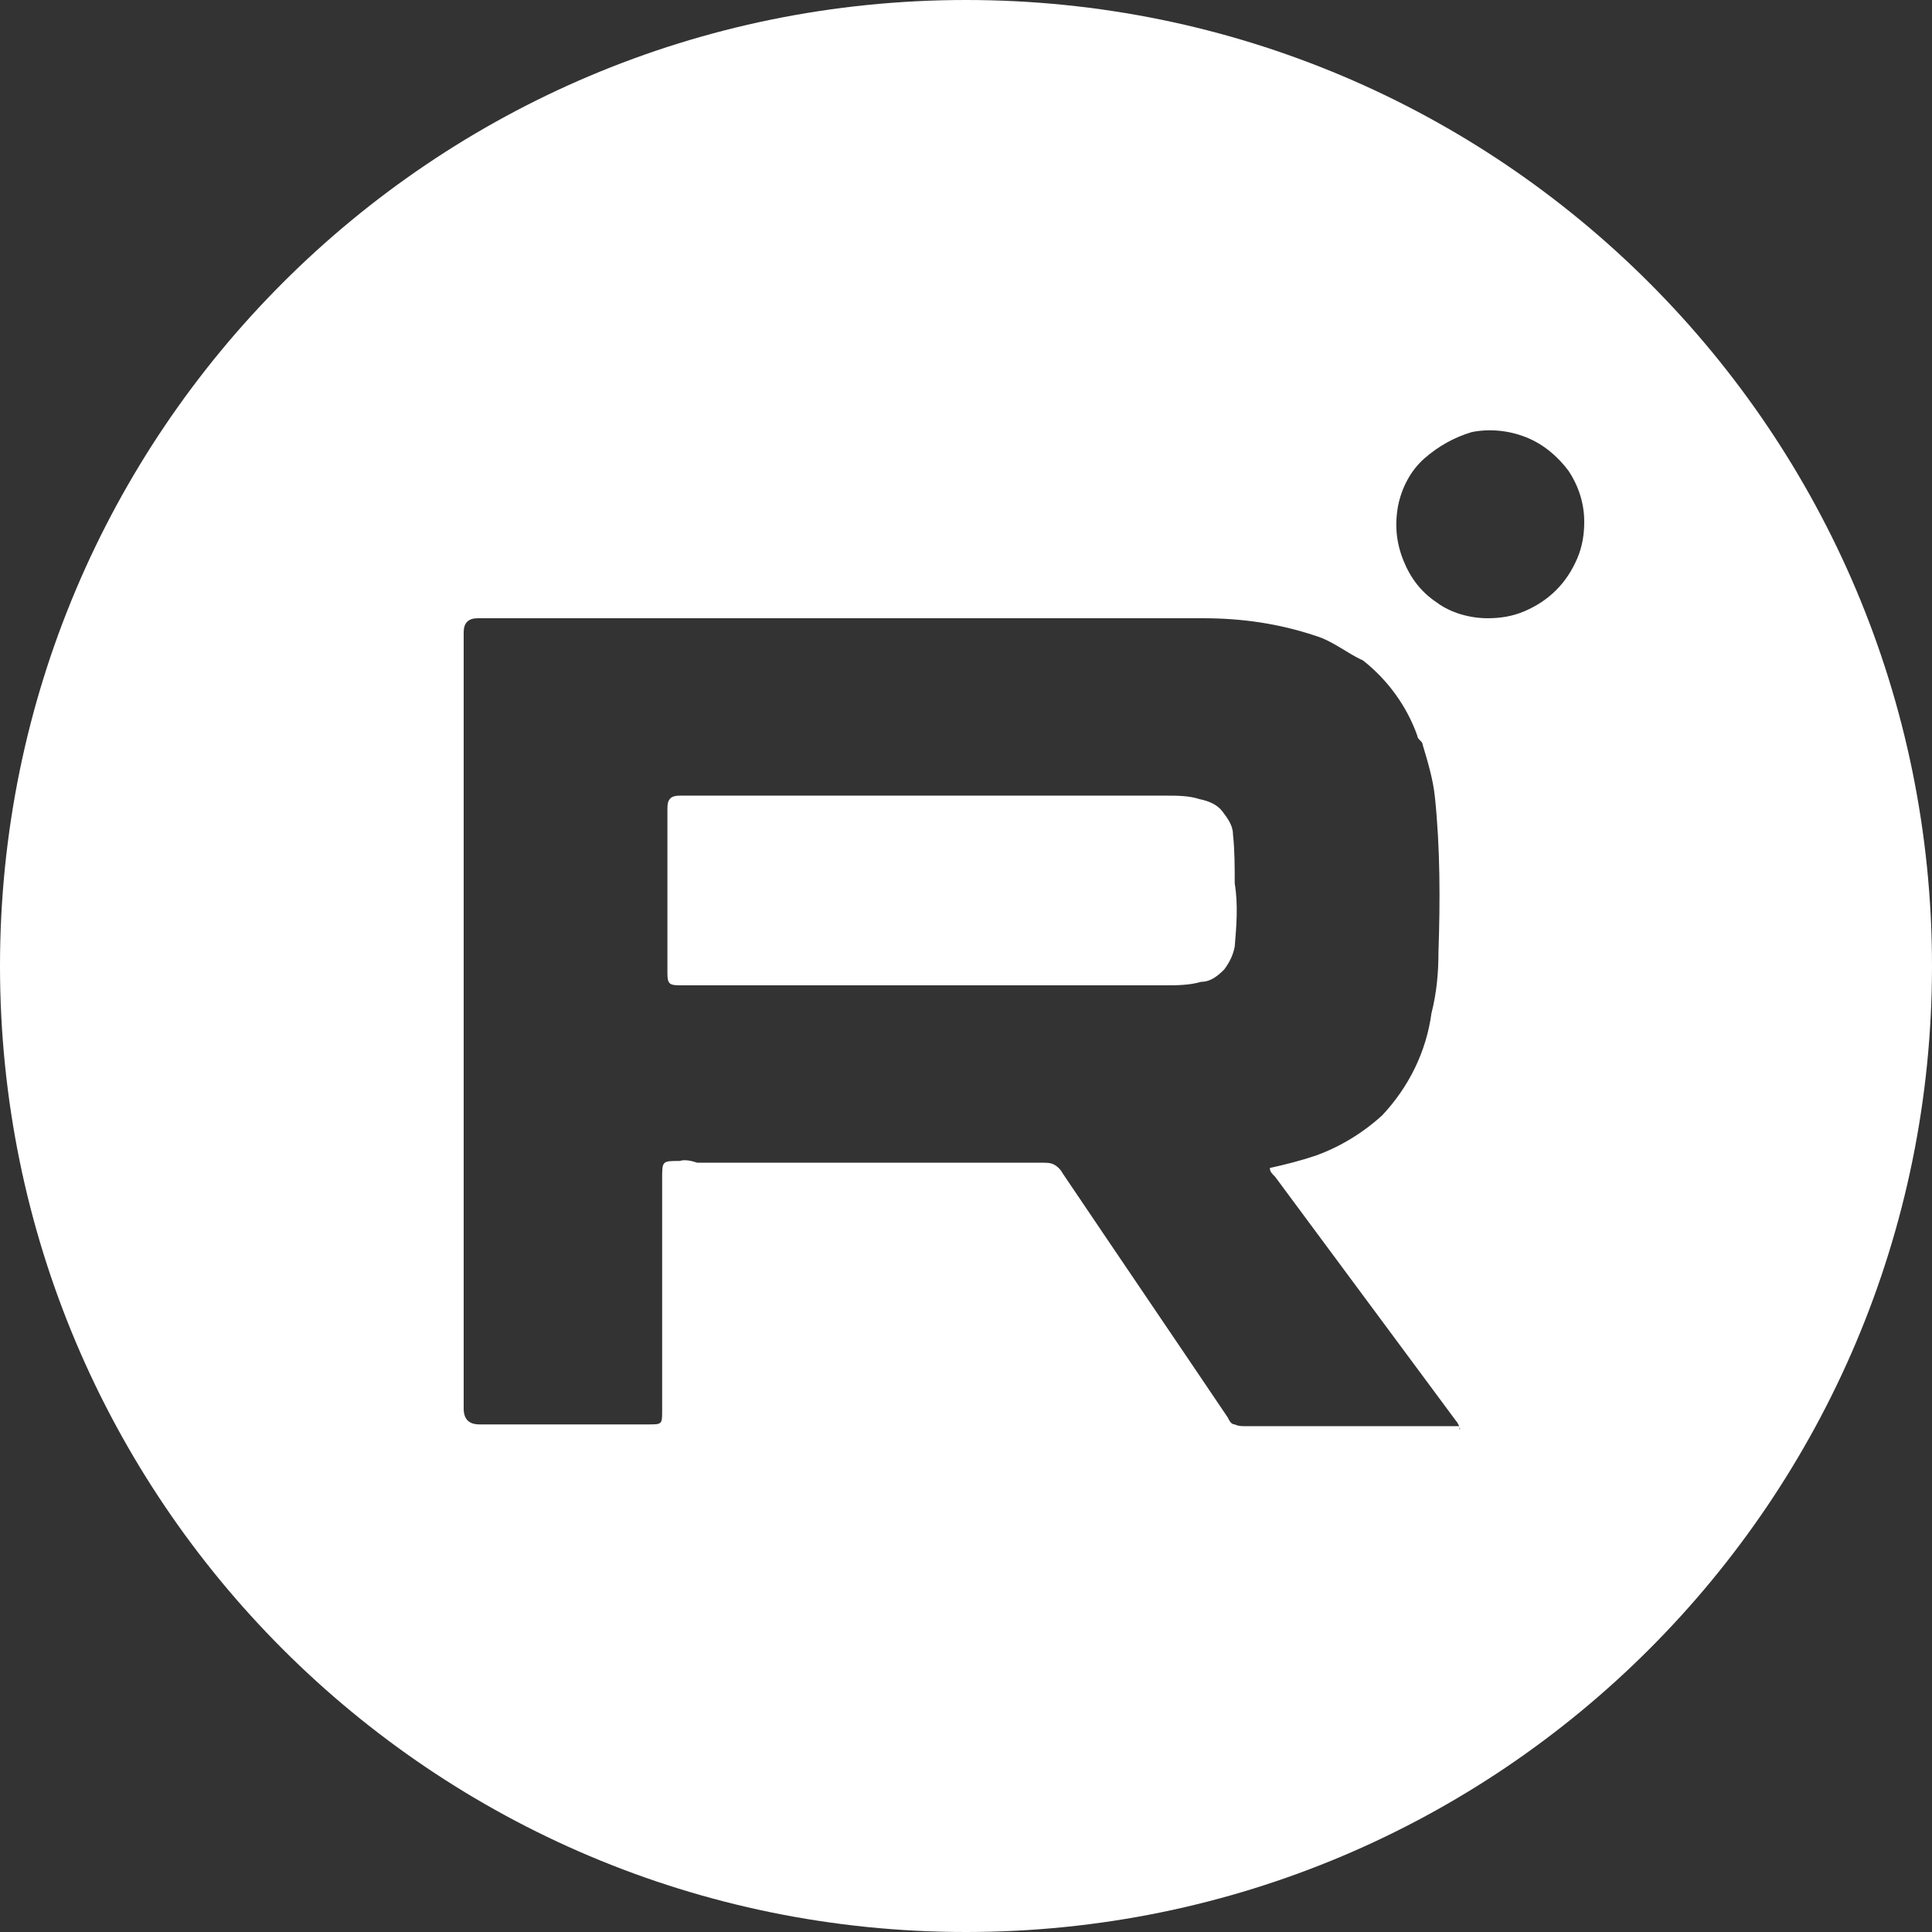 <?xml version="1.0" encoding="UTF-8"?> <svg xmlns="http://www.w3.org/2000/svg" width="22" height="22" viewBox="0 0 22 22" fill="none"><rect x="0" y="0" width="22" height="22" fill="#333333" stroke="none"/><g clip-path="url(#clip0_19_26)"><path d="M14.04 9.5C14.04 9.4 13.98 9.32 13.92 9.24C13.86 9.16 13.76 9.12 13.66 9.1C13.54 9.06 13.4 9.06 13.28 9.06H7.74C7.64 9.06 7.6 9.1 7.6 9.2V11.08C7.6 11.2 7.62 11.22 7.74 11.22H13.26C13.4 11.22 13.54 11.22 13.68 11.18C13.78 11.18 13.86 11.12 13.94 11.04C14 10.96 14.04 10.88 14.06 10.78C14.08 10.54 14.1 10.3 14.06 10.06C14.06 9.88 14.06 9.68 14.04 9.5Z" fill="white"></path><path d="M11 0C4.92 0 0 4.92 0 11C0 17.08 4.92 22 11 22C17.08 22 22 17.08 22 11C22 4.92 17.08 0 11 0ZM16.62 16.24H14.18C14.14 16.24 14.1 16.24 14.06 16.22C14.02 16.22 14 16.18 13.98 16.14C13.36 15.22 12.72 14.28 12.1 13.36C12.08 13.32 12.04 13.28 12 13.26C11.96 13.24 11.92 13.24 11.86 13.24H7.94C7.88 13.22 7.8 13.2 7.74 13.22C7.54 13.22 7.54 13.22 7.54 13.42V16.06C7.54 16.22 7.54 16.22 7.38 16.22H5.46C5.34 16.22 5.28 16.16 5.28 16.04V7.2C5.28 7.093 5.333 7.04 5.44 7.04H13.7C14.14 7.04 14.56 7.1 14.98 7.24C15.18 7.3 15.34 7.44 15.52 7.52C15.8 7.74 16.02 8.04 16.14 8.38C16.14 8.42 16.2 8.44 16.2 8.48C16.26 8.68 16.32 8.88 16.34 9.08C16.4 9.66 16.4 10.26 16.38 10.84C16.38 11.08 16.36 11.3 16.3 11.54C16.24 11.98 16.04 12.38 15.74 12.7C15.52 12.9 15.26 13.06 14.98 13.16C14.8 13.22 14.64 13.26 14.46 13.3C14.46 13.34 14.48 13.36 14.52 13.4L16.58 16.18C16.6 16.2 16.64 16.28 16.62 16.28V16.24ZM17.96 6.36C17.9 6.5 17.82 6.62 17.72 6.72C17.62 6.82 17.5 6.9 17.36 6.96C17.22 7.02 17.08 7.04 16.94 7.04C16.74 7.04 16.52 6.98 16.36 6.86C16.18 6.74 16.06 6.58 15.98 6.38C15.9 6.18 15.88 5.98 15.92 5.76C15.96 5.56 16.06 5.36 16.22 5.22C16.38 5.08 16.56 4.98 16.76 4.92C16.96 4.88 17.18 4.9 17.38 4.98C17.58 5.06 17.74 5.2 17.86 5.36C17.98 5.54 18.04 5.74 18.04 5.94C18.04 6.08 18.02 6.22 17.96 6.36Z" fill="white"></path></g><defs><clipPath id="clip0_19_26"><rect width="22" height="22" fill="white"></rect></clipPath></defs></svg> 